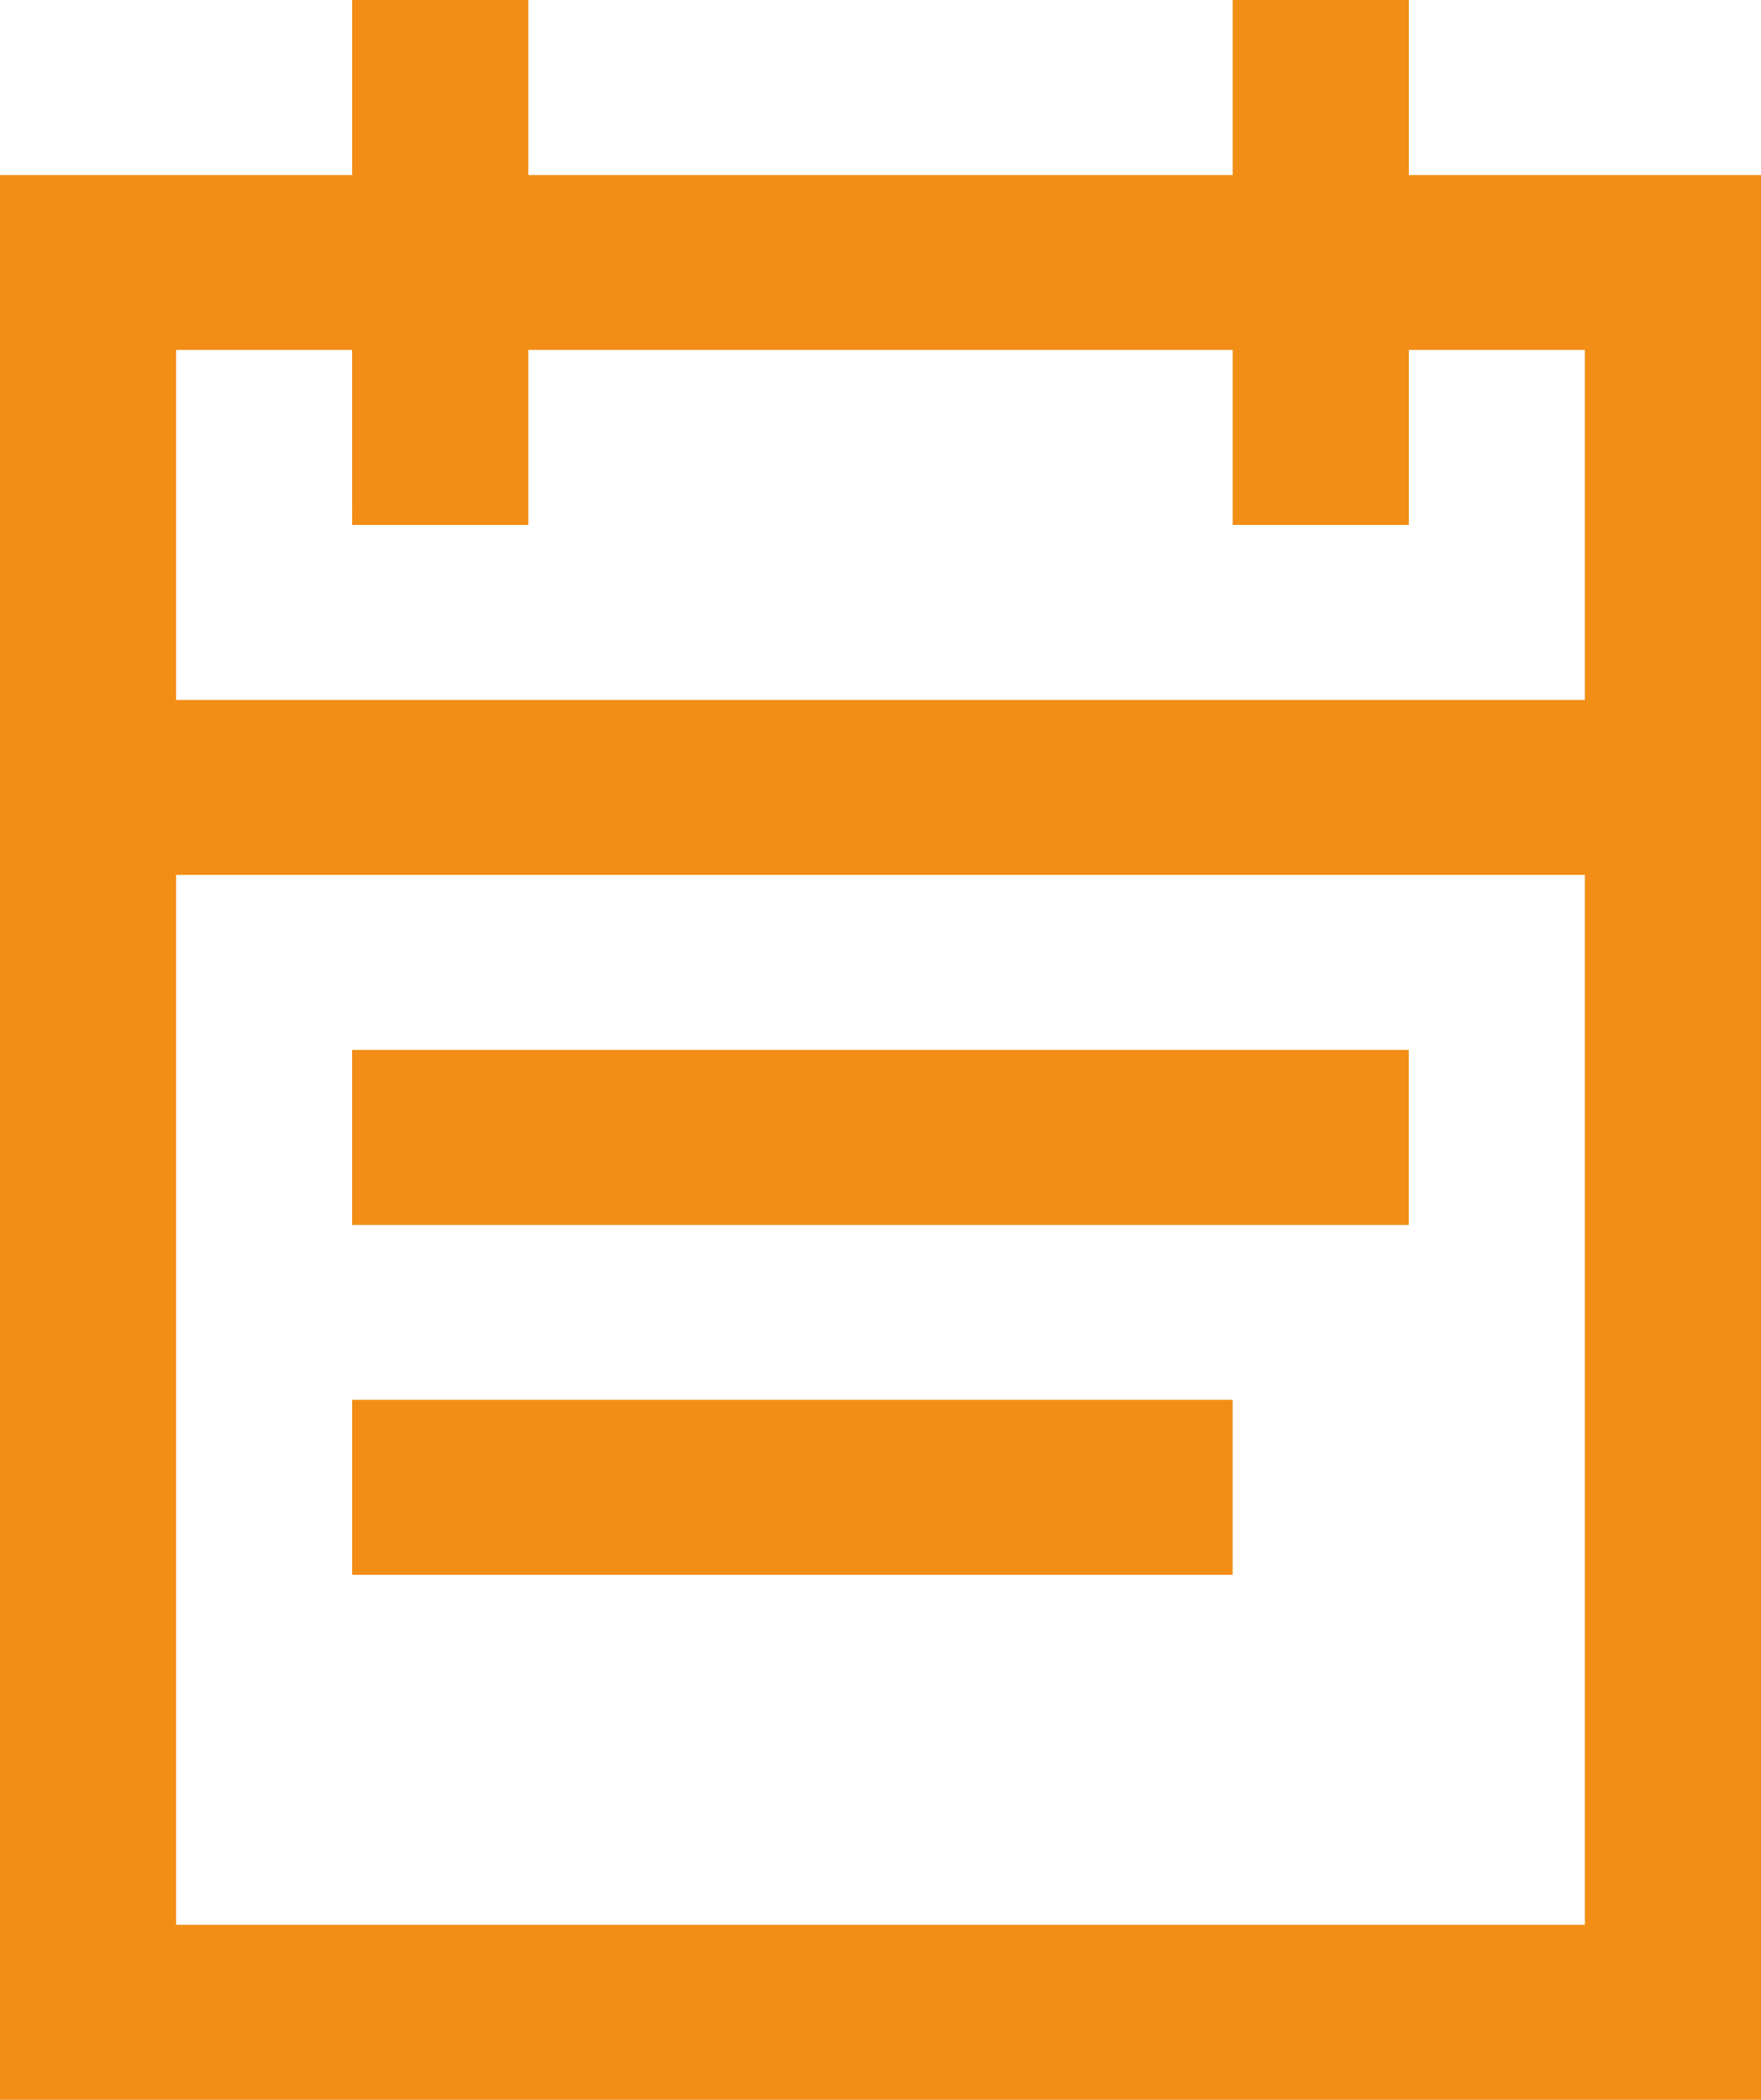 <svg xmlns="http://www.w3.org/2000/svg" xmlns:xlink="http://www.w3.org/1999/xlink" width="26.084" height="31.1" viewBox="0 0 26.084 31.1">
  <defs>
    <clipPath id="clip-path">
      <path id="路径_3909" data-name="路径 3909" d="M428.825-32v2.592h10.434V-32h2.608v2.592h5.217V-.9H421V-29.408h5.217V-32Zm15.65,12.958H423.608v15.55h20.867v-15.55Zm-5.217,7.775v2.592H426.217v-2.592Zm2.608-5.183v2.592h-15.65V-16.45Zm-15.65-10.367h-2.608v5.183h20.867v-5.183h-2.608v2.592h-2.608v-2.592H428.825v2.592h-2.608Z" fill="#f28d16"/>
    </clipPath>
  </defs>
  <g id="组_7135" data-name="组 7135" transform="translate(-421 32)" clip-path="url(#clip-path)">
    <path id="路径_3908" data-name="路径 3908" d="M416-37h36.116V4.133H416Z" transform="translate(-0.016 -0.016)" fill="#f28d16"/>
  </g>
</svg>
